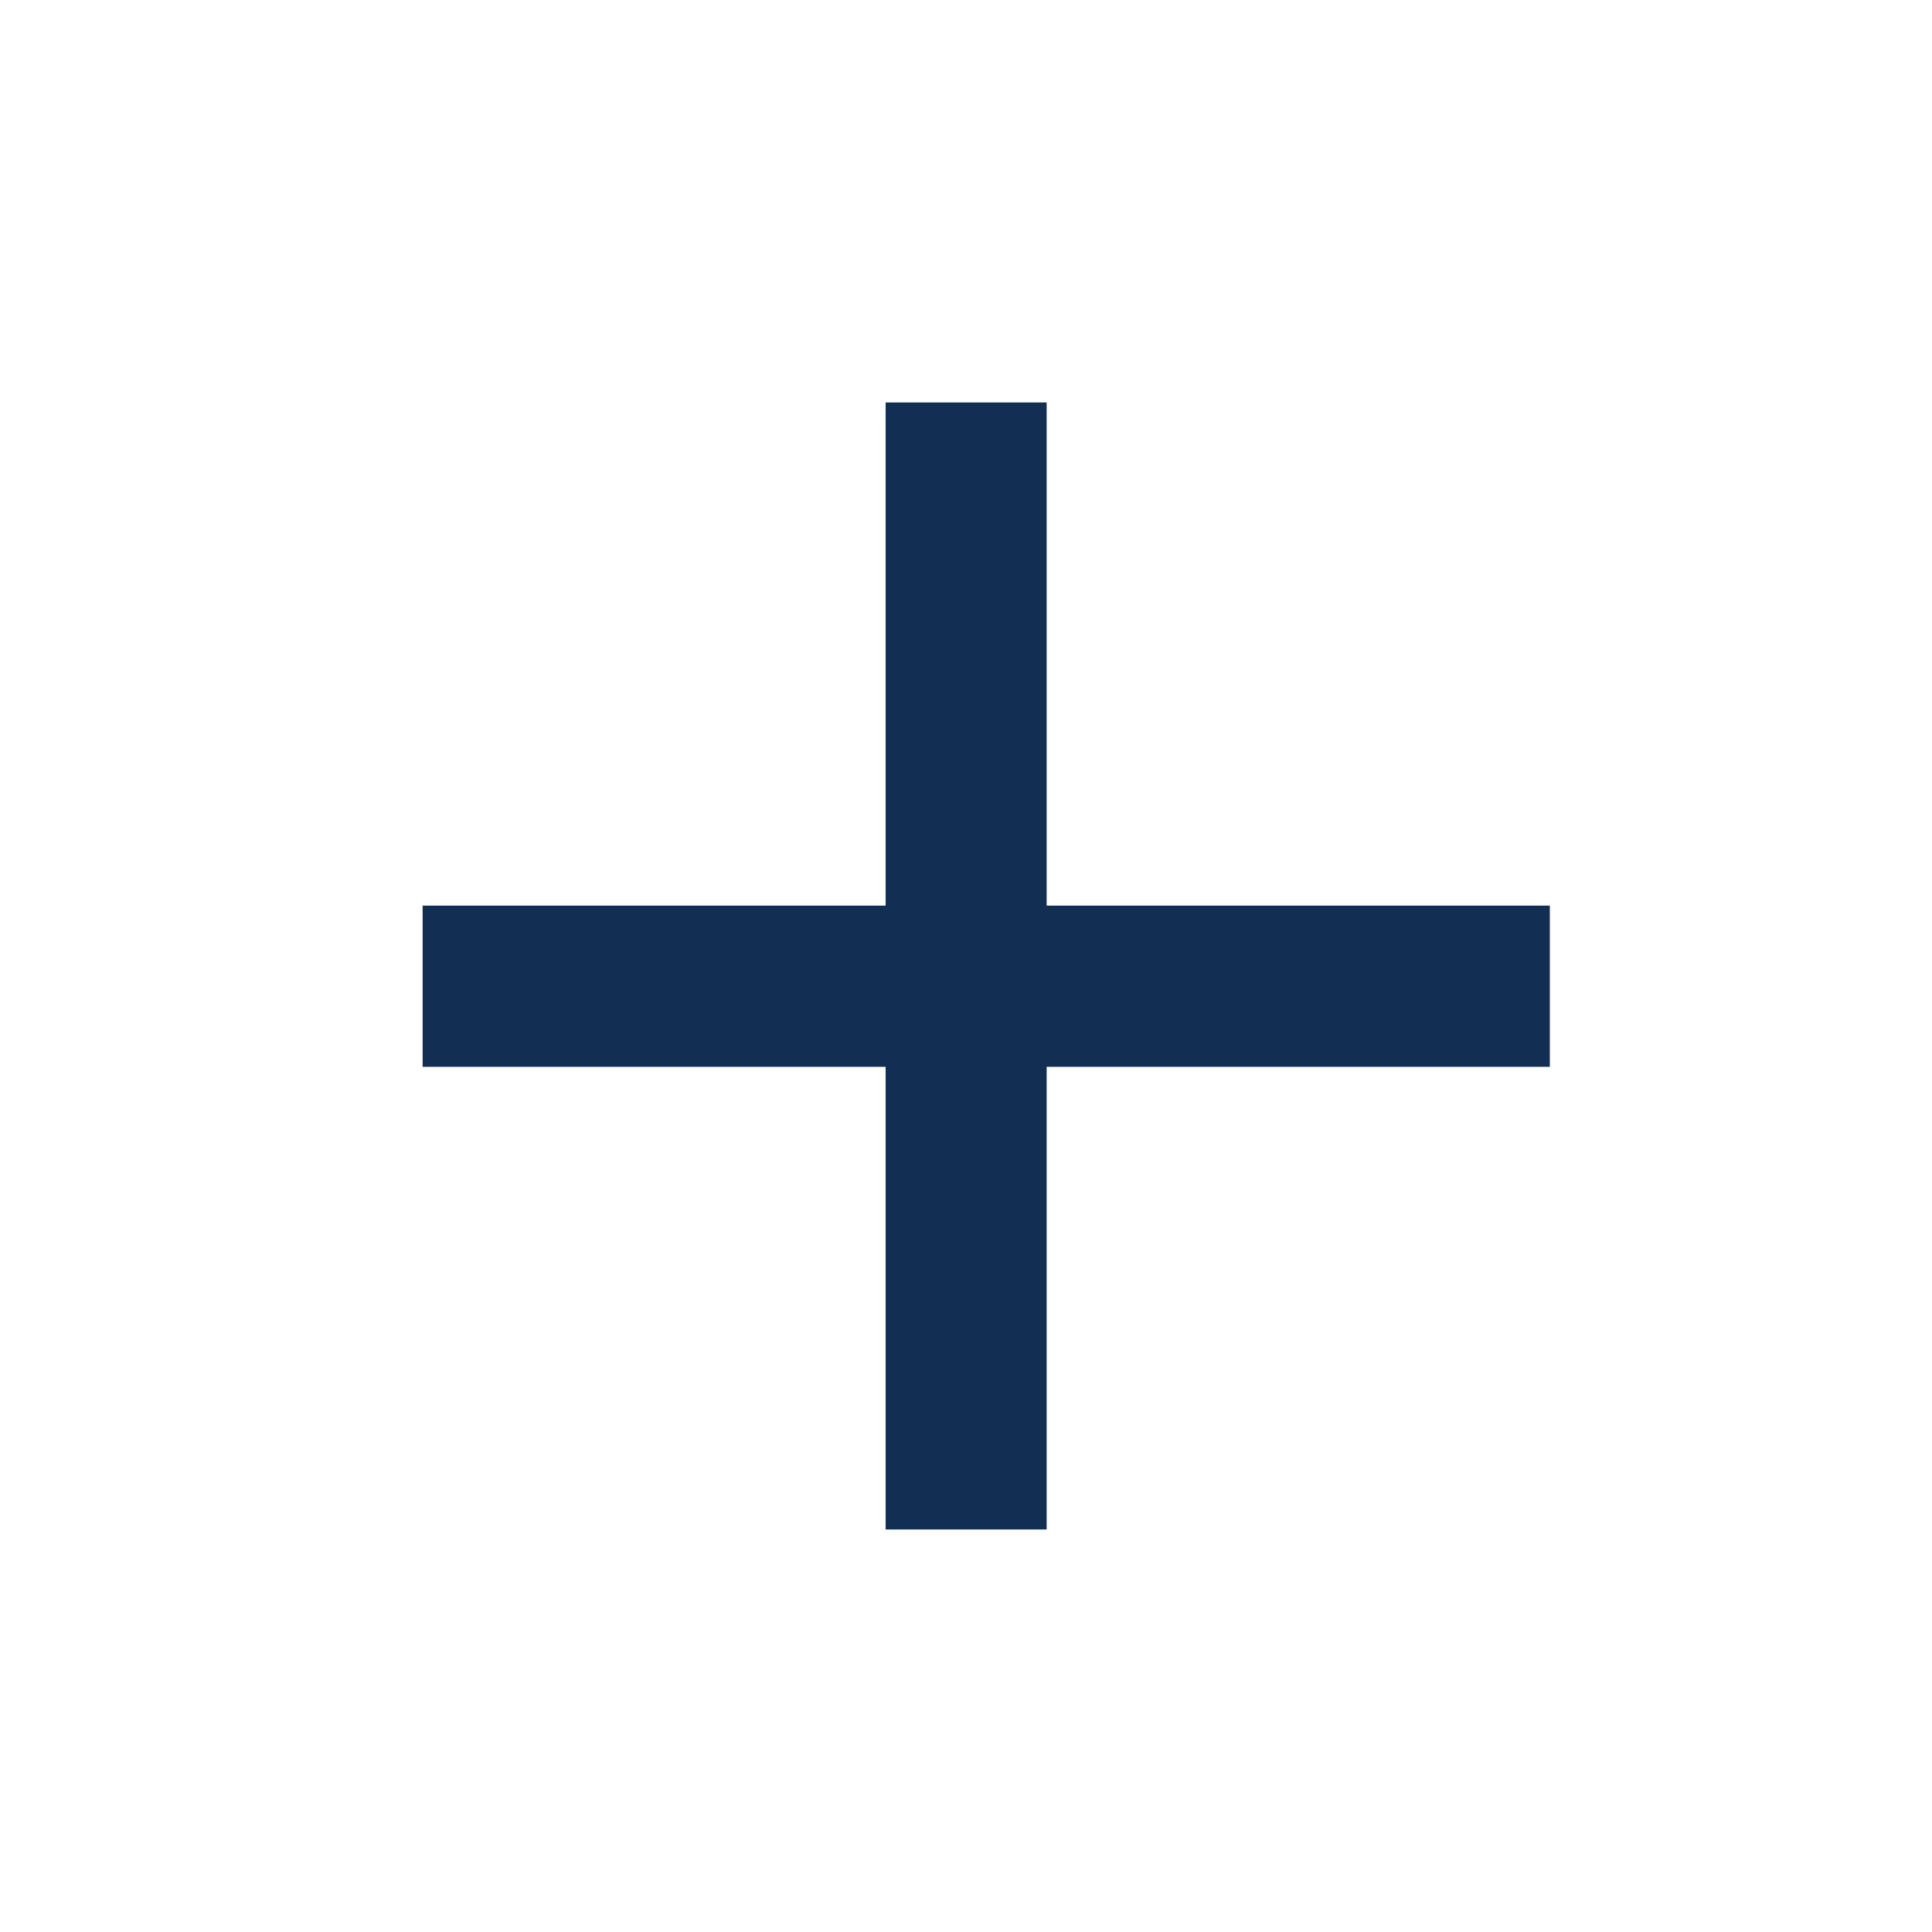 <svg width="32" height="32" viewBox="0 0 32 32" fill="none" xmlns="http://www.w3.org/2000/svg">
<path d="M14.669 25.333V6.666H17.336V25.333H14.669Z" fill="#132E53"/>
<path d="M25.67 17.67H7V15H25.67V17.67Z" fill="#132E53"/>
</svg>
